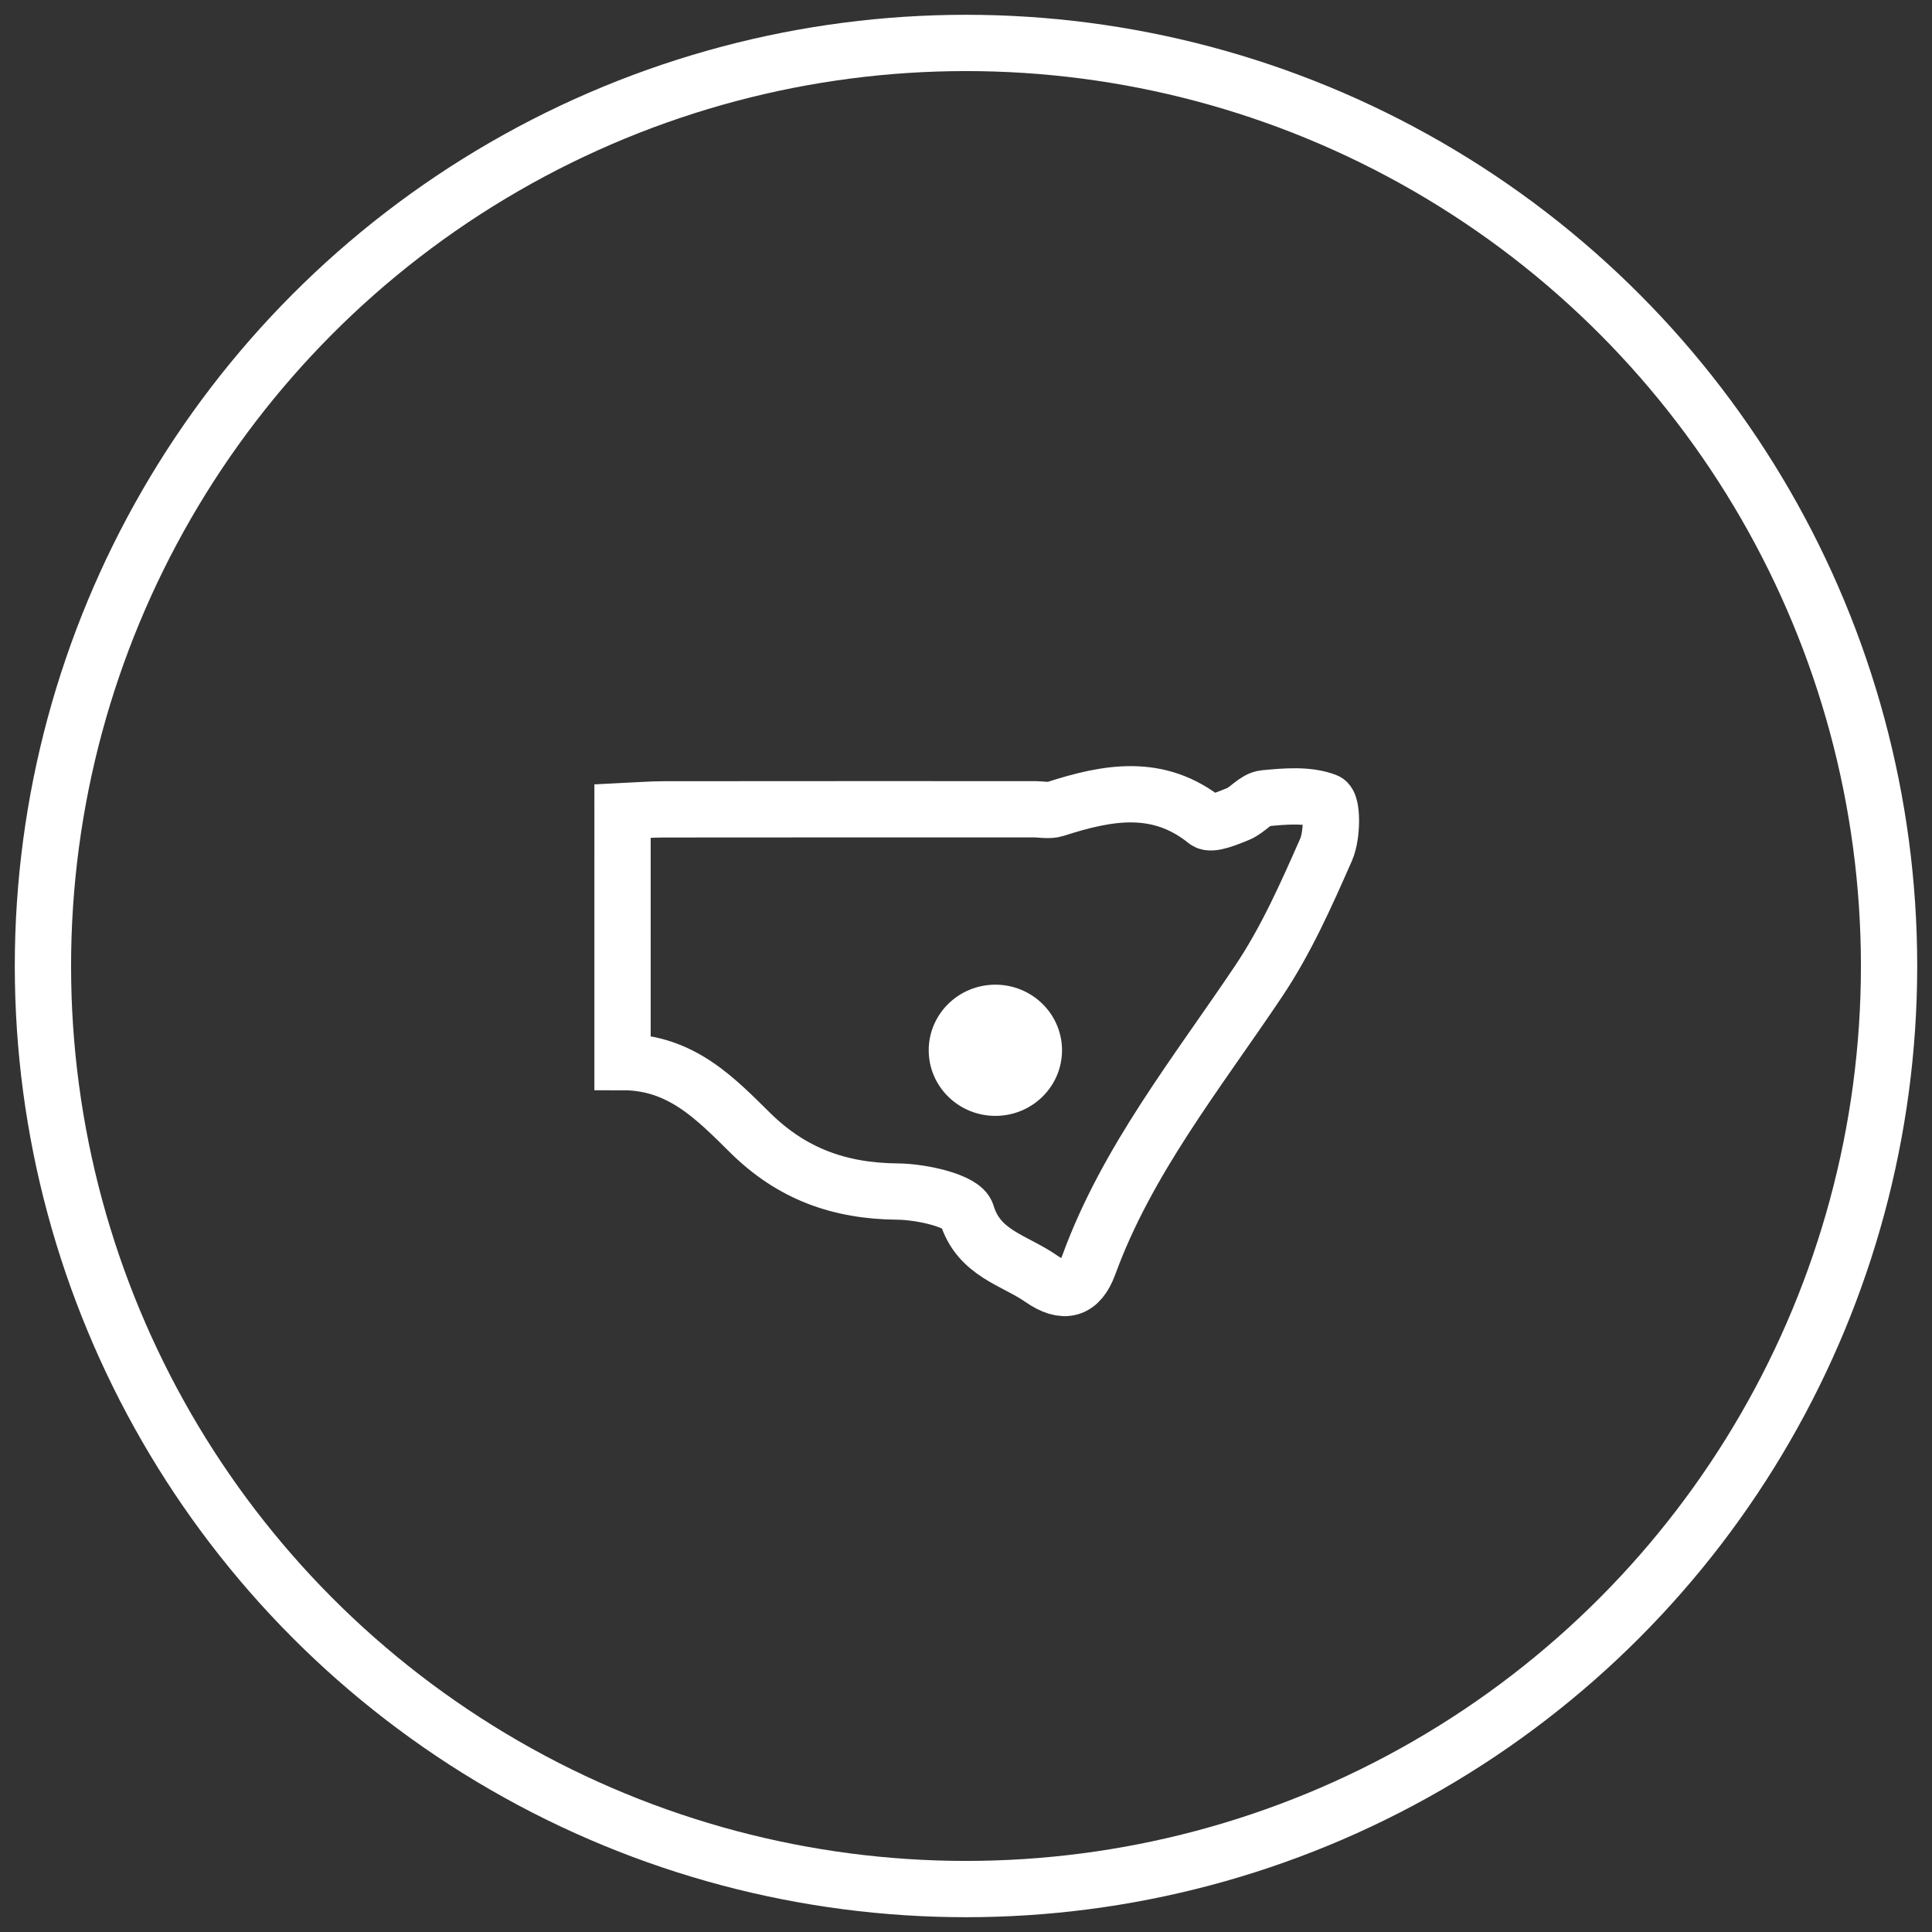 <?xml version="1.0" encoding="UTF-8"?>
<svg xmlns="http://www.w3.org/2000/svg" width="90" height="90" viewBox="0 0 90 90">
  <rect x="0" y="0" width="90" height="90" fill="#333333" stroke="none"/>
  <title>branch-nsw-act-icon</title>
  <g transform="translate(2 2)" stroke="#FFF" fill="none" fill-rule="evenodd">
    <circle stroke-width="2.622" cx="43" cy="43" r="43"></circle>
    <g transform="translate(27 35)">
      <path d="M0 .789C.668.757 1.296.703 1.924.703 7.676.696 13.429.699 19.182.699c.328 0 .686.081.981-.014 2.43-.782 4.793-1.232 7.024.567.235.19 1.015-.14 1.494-.336.442-.18.8-.687 1.228-.729.962-.094 2.032-.186 2.873.143.293.115.29 1.572-.006 2.247-.922 2.092-1.862 4.216-3.138 6.12-2.873 4.287-6.137 8.35-7.915 13.221-.433 1.187-1.155 1.39-2.22.647-1.256-.876-2.915-1.168-3.47-3.015-.182-.607-2.093-1.033-3.218-1.043-2.733-.023-4.936-.838-6.851-2.721-1.61-1.583-3.225-3.315-5.964-3.31V.789z" stroke-width="2.622"></path>
      <ellipse fill="#FFF" cx="17.368" cy="11.926" rx="2.605" ry="2.556"></ellipse>
    </g>
  </g>
</svg>
